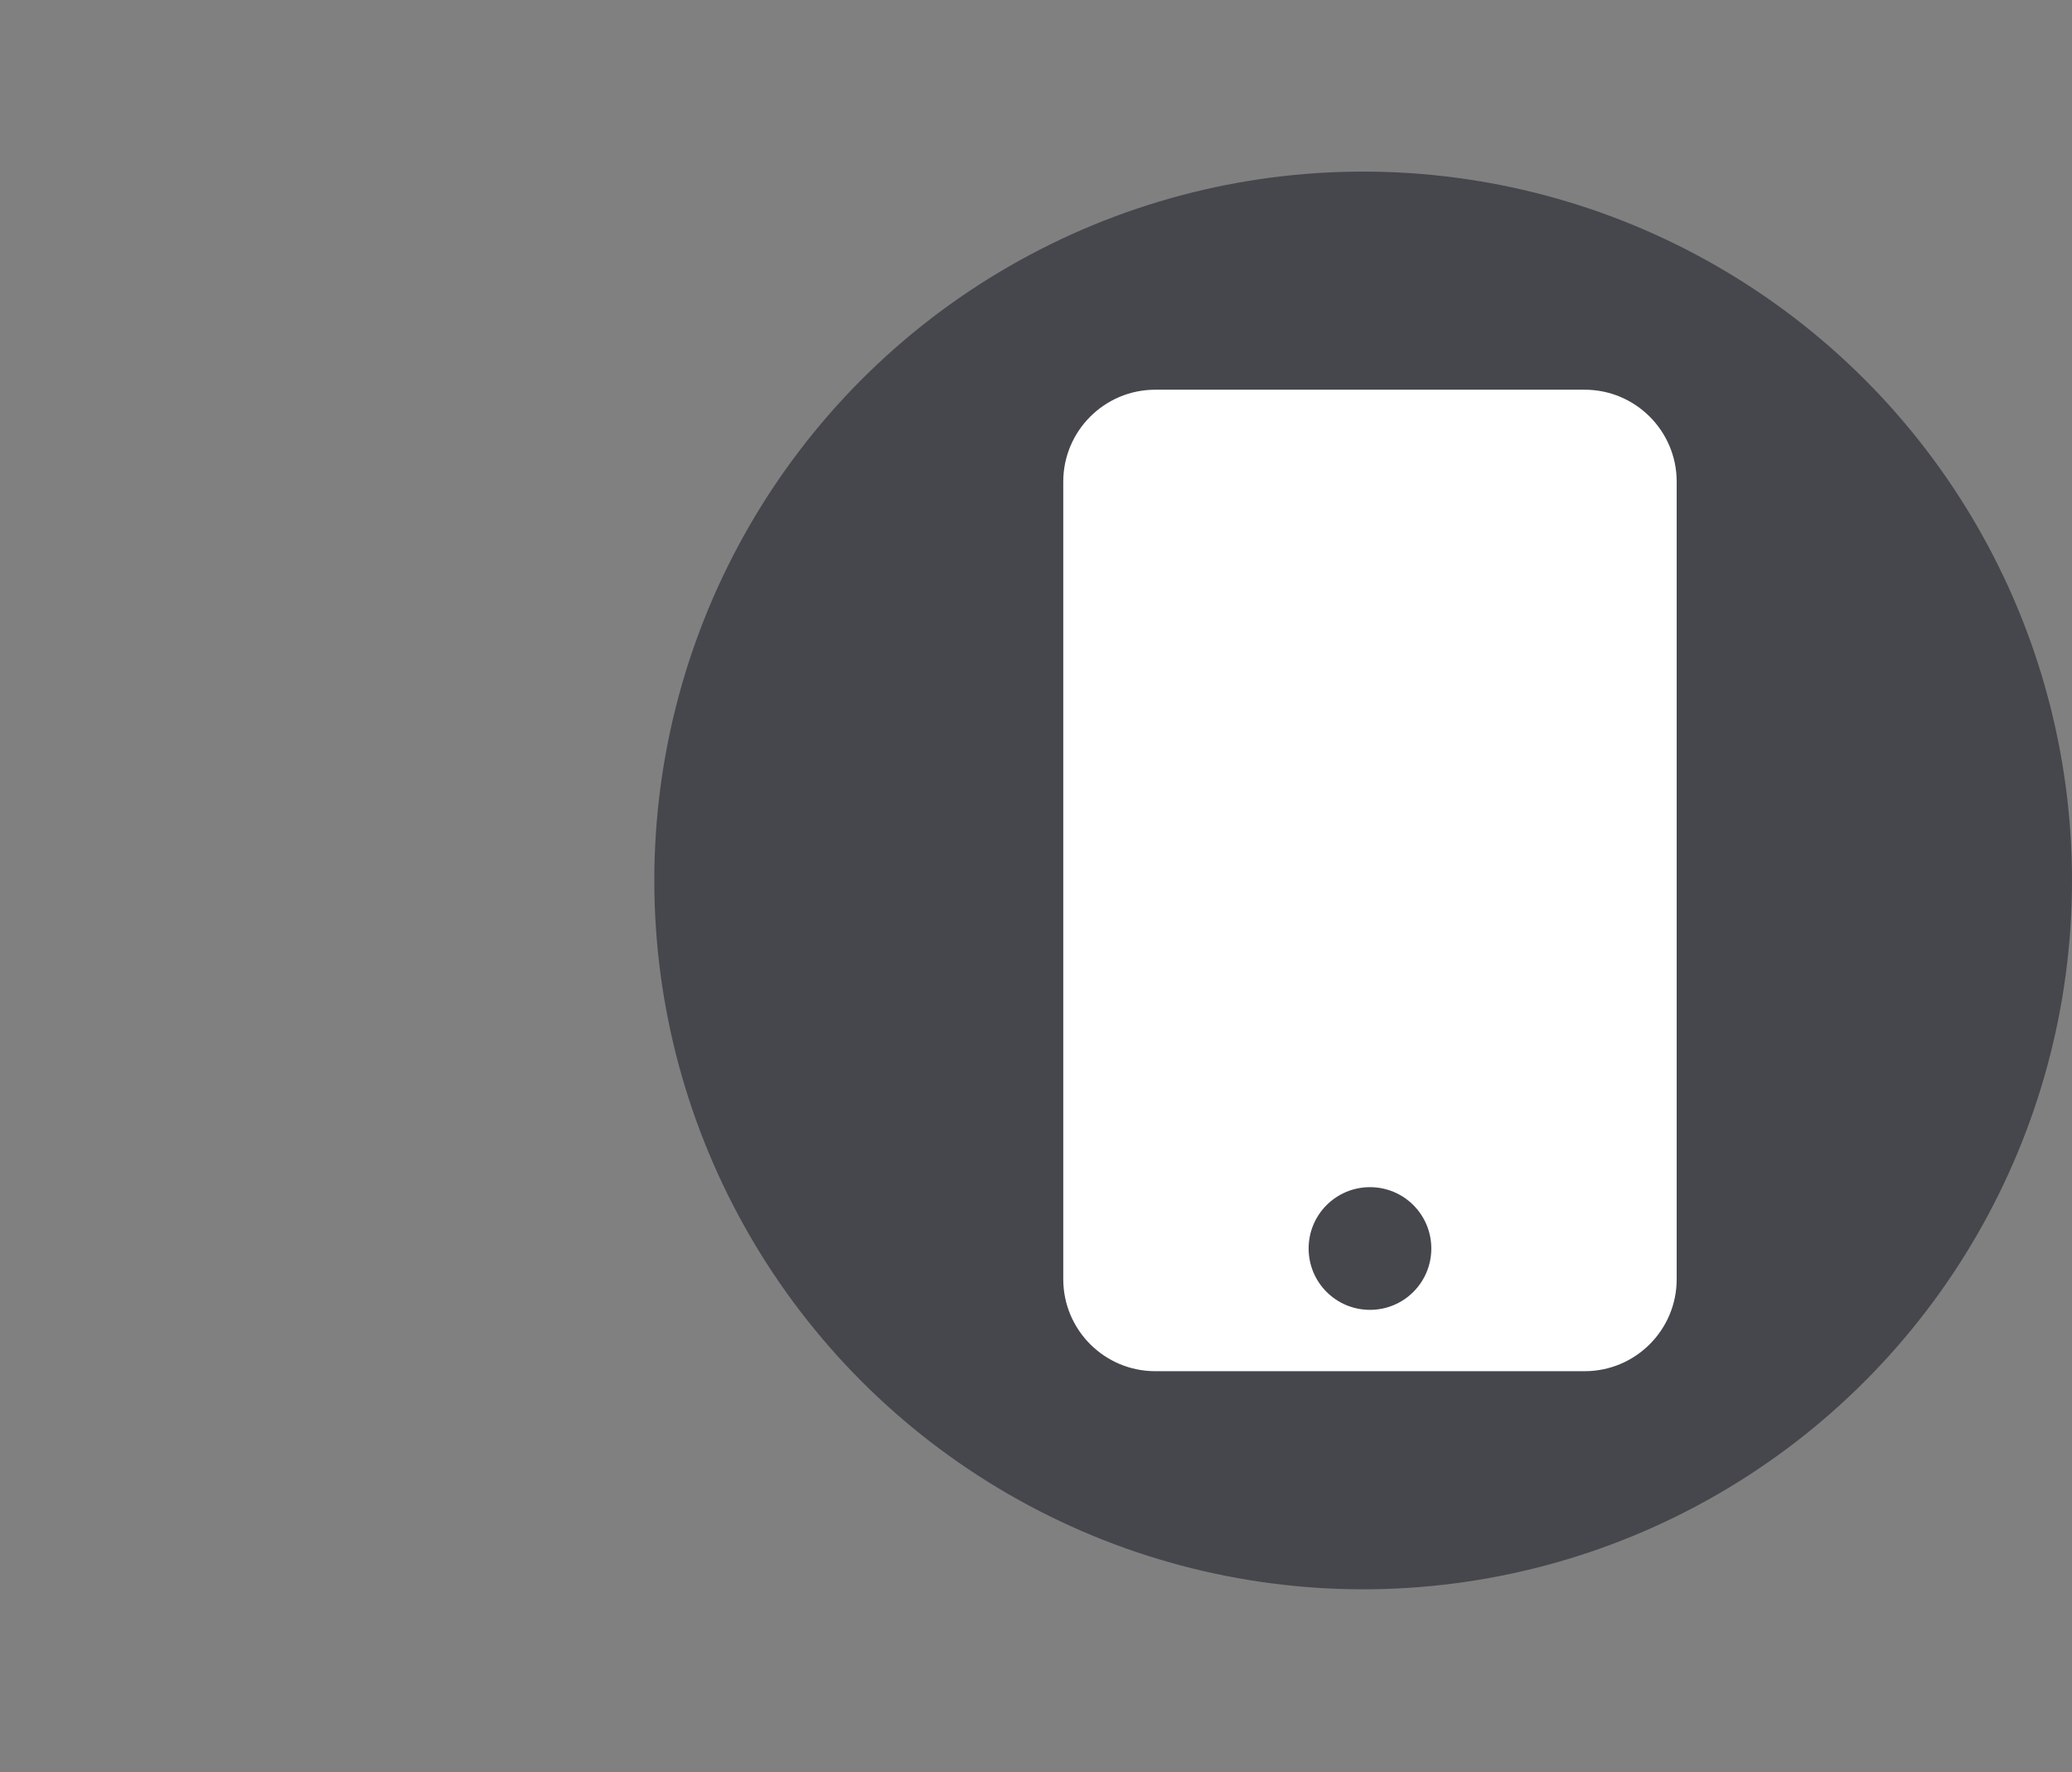 <svg width="76" height="65" viewBox="0 0 76 65" fill="none" xmlns="http://www.w3.org/2000/svg">
<rect x="0" y="0" width="76" height="65" fill="#808080" stroke="none"/>
<!-- <ellipse cx="32" cy="32.2941" rx="32" ry="32" fill="#EEF1FB"/> -->
<ellipse cx="50" cy="32.294" rx="26" ry="26" fill="#46474C"/>
<g clip-path="url(#clip0_136_728)">
<path d="M58.125 14.294H42.375C40.512 14.294 39 15.806 39 17.669V46.919C39 48.782 40.512 50.294 42.375 50.294H58.125C59.988 50.294 61.5 48.782 61.5 46.919V17.669C61.5 15.806 59.988 14.294 58.125 14.294ZM50.25 48.044C49.005 48.044 48 47.039 48 45.794C48 44.55 49.005 43.544 50.25 43.544C51.495 43.544 52.5 44.55 52.5 45.794C52.5 47.039 51.495 48.044 50.25 48.044Z" fill="white"/>
</g>
<defs>
<clipPath id="clip0_136_728">
<rect width="22.5" height="36" fill="white" transform="translate(39 14.294)"/>
</clipPath>
</defs>
</svg>
